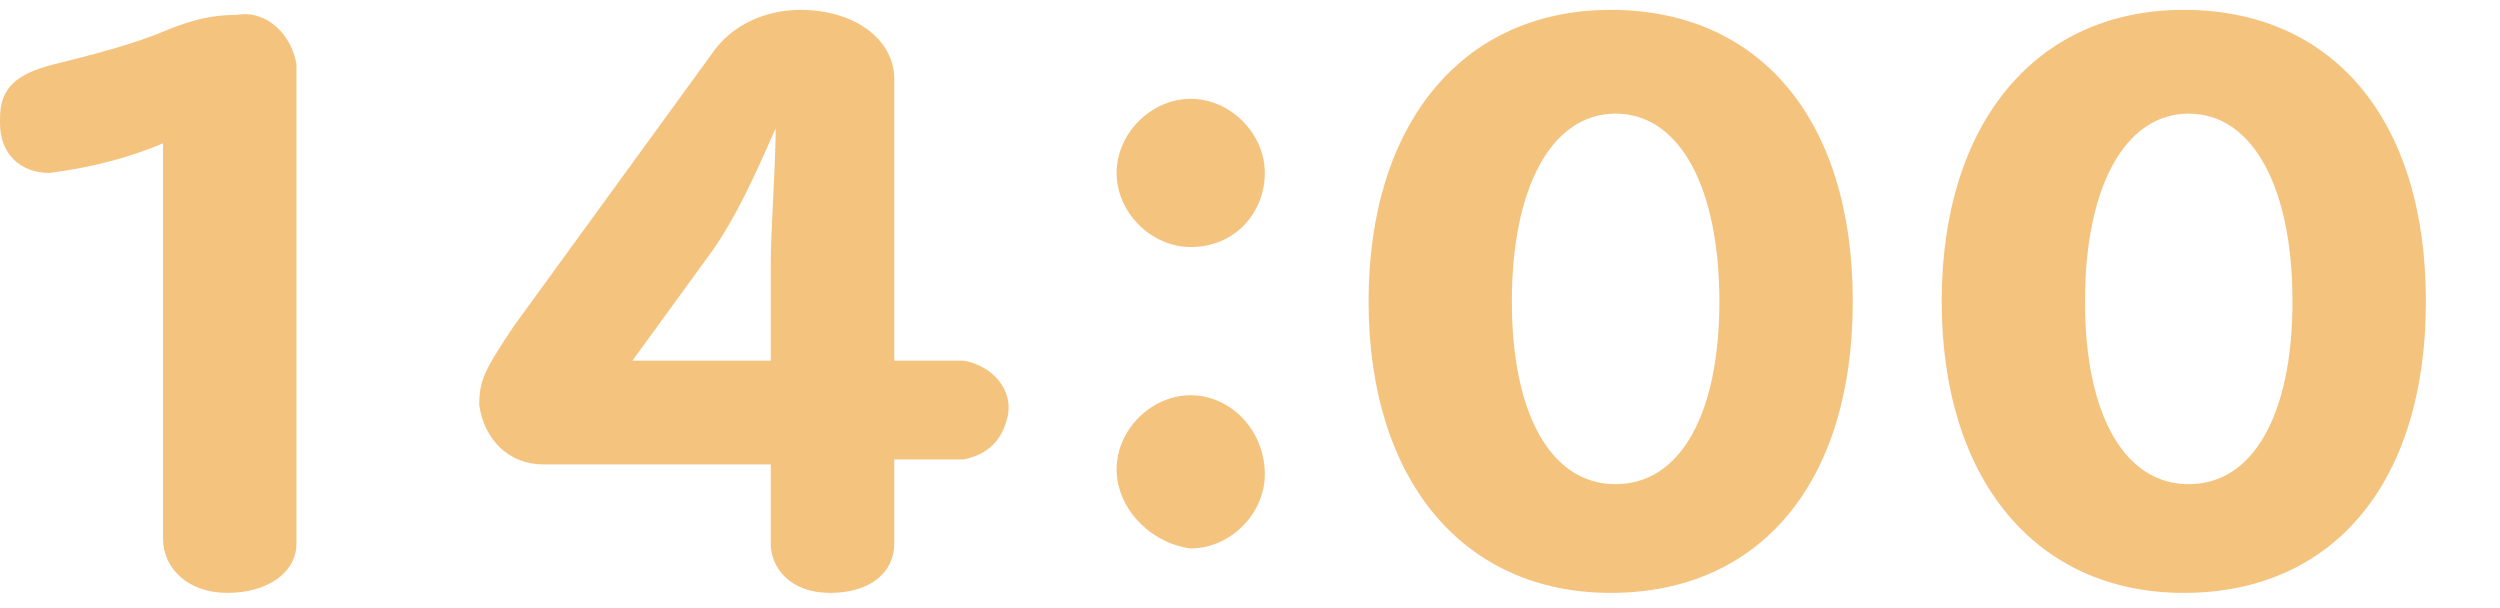 <?xml version="1.0" encoding="utf-8"?>
<!-- Generator: Adobe Illustrator 25.3.1, SVG Export Plug-In . SVG Version: 6.00 Build 0)  -->
<svg version="1.1" id="レイヤー_8" xmlns="http://www.w3.org/2000/svg" xmlns:xlink="http://www.w3.org/1999/xlink" x="0px"
	 y="0px" width="50.6px" height="12.3px" viewBox="0 0 50.6 12.3" style="enable-background:new 0 0 50.6 12.3;"
	 xml:space="preserve">
<style type="text/css">
	.st0{fill:#F4C37E;}
</style>
<path id="合体_126" class="st0" d="M39.3,6.1c0-3.6,1.9-5.9,4.9-5.9s4.9,2.2,4.9,5.9s-1.9,5.9-4.9,5.9S39.3,9.7,39.3,6.1z
	 M42.2,6.1c0,2.3,0.8,3.7,2.1,3.7s2.1-1.4,2.1-3.7c0-2.3-0.8-3.8-2.1-3.8S42.2,3.8,42.2,6.1z M27.7,6.1c0-3.6,1.9-5.9,4.9-5.9
	s4.9,2.2,4.9,5.9s-1.9,5.9-4.9,5.9S27.7,9.7,27.7,6.1z M30.6,6.1c0,2.3,0.8,3.7,2.1,3.7c1.3,0,2.1-1.4,2.1-3.7
	c0-2.3-0.8-3.8-2.1-3.8C31.4,2.3,30.6,3.8,30.6,6.1z M15.6,11V9.4H11c-0.7,0-1.2-0.5-1.3-1.2c0,0,0,0,0,0c0-0.5,0.1-0.7,0.7-1.6
	l4-5.5c0.4-0.6,1.1-0.9,1.8-0.9c1.1,0,1.9,0.6,1.9,1.4v5.7h1.4c0.6,0.1,1,0.6,0.9,1.1c-0.1,0.5-0.4,0.8-0.9,0.9h-1.4V11
	c0,0.6-0.5,1-1.3,1S15.6,11.5,15.6,11z M14.4,5.1l-1.6,2.2h2.8v-2c0-0.6,0.1-2,0.1-2.7h0C15.3,3.5,14.9,4.4,14.4,5.1L14.4,5.1z
	 M3.3,10.9v-8C2.6,3.2,1.8,3.4,1,3.5c-0.6,0-1-0.4-1-1c0,0,0-0.1,0-0.1c0-0.6,0.3-0.9,1.1-1.1c0.8-0.2,1.6-0.4,2.3-0.7
	c0.5-0.2,0.9-0.3,1.4-0.3c0.6-0.1,1.1,0.4,1.2,1c0,0.1,0,0.1,0,0.2v9.5c0,0.6-0.6,1-1.4,1S3.3,11.5,3.3,10.9L3.3,10.9z M22.6,9.5
	c0-0.8,0.7-1.5,1.5-1.5c0,0,0,0,0,0h0c0.8,0,1.5,0.7,1.5,1.6c0,0.8-0.7,1.5-1.5,1.5h0C23.3,11,22.6,10.3,22.6,9.5L22.6,9.5z
	 M22.6,3.5c0-0.8,0.7-1.5,1.5-1.5c0,0,0,0,0,0h0c0.8,0,1.5,0.7,1.5,1.5C25.6,4.3,25,5,24.1,5h0C23.3,5,22.6,4.3,22.6,3.5L22.6,3.5z"
	/>
</svg>
